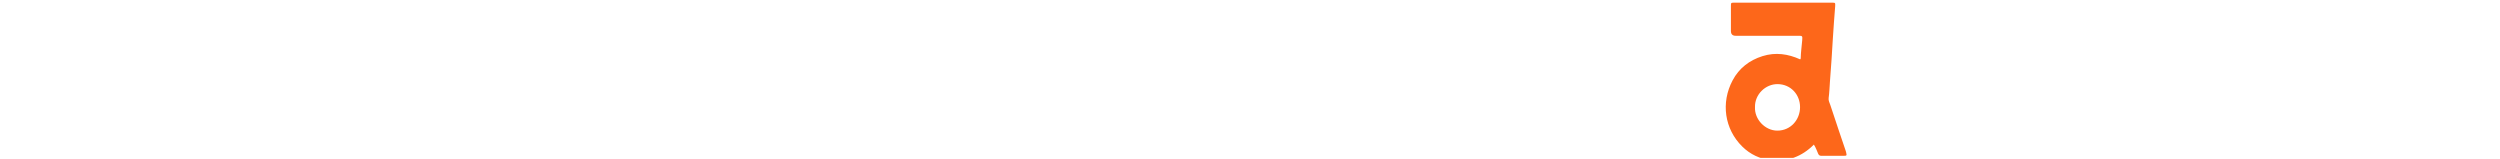 <svg width="1876" height="119" viewBox="0 0 1876 119" fill="none" xmlns="http://www.w3.org/2000/svg">
<g clip-path="url(#clip0_1326_151458)">
<path d="M1350.82 44.605C1351.09 44.194 1351.25 44.023 1351.25 43.852C1351.32 39.301 1352.01 34.818 1352.37 30.301C1352.64 26.844 1352.57 26.844 1349.3 26.844C1333.65 26.844 1318 26.844 1302.38 26.844C1300.06 26.844 1298.9 25.669 1298.88 23.32C1298.88 17.091 1298.88 10.863 1298.88 4.635C1298.88 2.034 1298.91 2 1301.45 2C1325.89 2 1350.29 2 1374.73 2C1377.21 2 1377.27 2.034 1377.11 4.738C1376.58 12.506 1375.85 20.274 1375.43 28.042C1374.83 39.164 1374.01 50.286 1373.18 61.407C1372.88 65.445 1372.78 69.484 1372.22 73.487C1371.92 75.507 1372.92 77.115 1373.48 78.826C1375.59 85.362 1377.8 91.83 1379.98 98.332C1381.67 103.328 1383.38 108.324 1385.07 113.355C1385.2 113.731 1385.27 114.108 1385.37 114.484C1385.89 116.743 1385.83 116.88 1383.65 116.914C1381.07 116.948 1378.5 116.914 1375.92 116.914C1372.88 116.914 1369.81 116.88 1366.77 116.914C1365.58 116.914 1364.92 116.572 1364.36 115.374C1363.37 113.184 1362.65 110.822 1361.13 108.495C1352.18 117.53 1341.34 121.499 1328.99 120.199C1320.77 119.343 1313.34 115.853 1307.36 109.933C1294.05 96.792 1291.25 77.081 1300.13 60.347C1304.98 51.141 1312.81 45.187 1322.62 42.107C1332.39 39.061 1341.74 40.43 1350.82 44.537V44.605ZM1316.94 80.434C1316.51 89.469 1324.47 98.024 1333.72 98.024C1343.72 98.024 1350.76 89.845 1350.76 80.4C1350.76 70.818 1343.66 63.221 1333.98 63.118C1324.87 63.016 1316.71 70.818 1316.94 80.4V80.434Z" fill="#FD671A"/>
</g>
<defs>
<clipPath id="clip0_1326_151458">
<rect width="118.444" height="1876" fill="white" transform="translate(1876) rotate(90)"/>
</clipPath>
</defs>
</svg>
